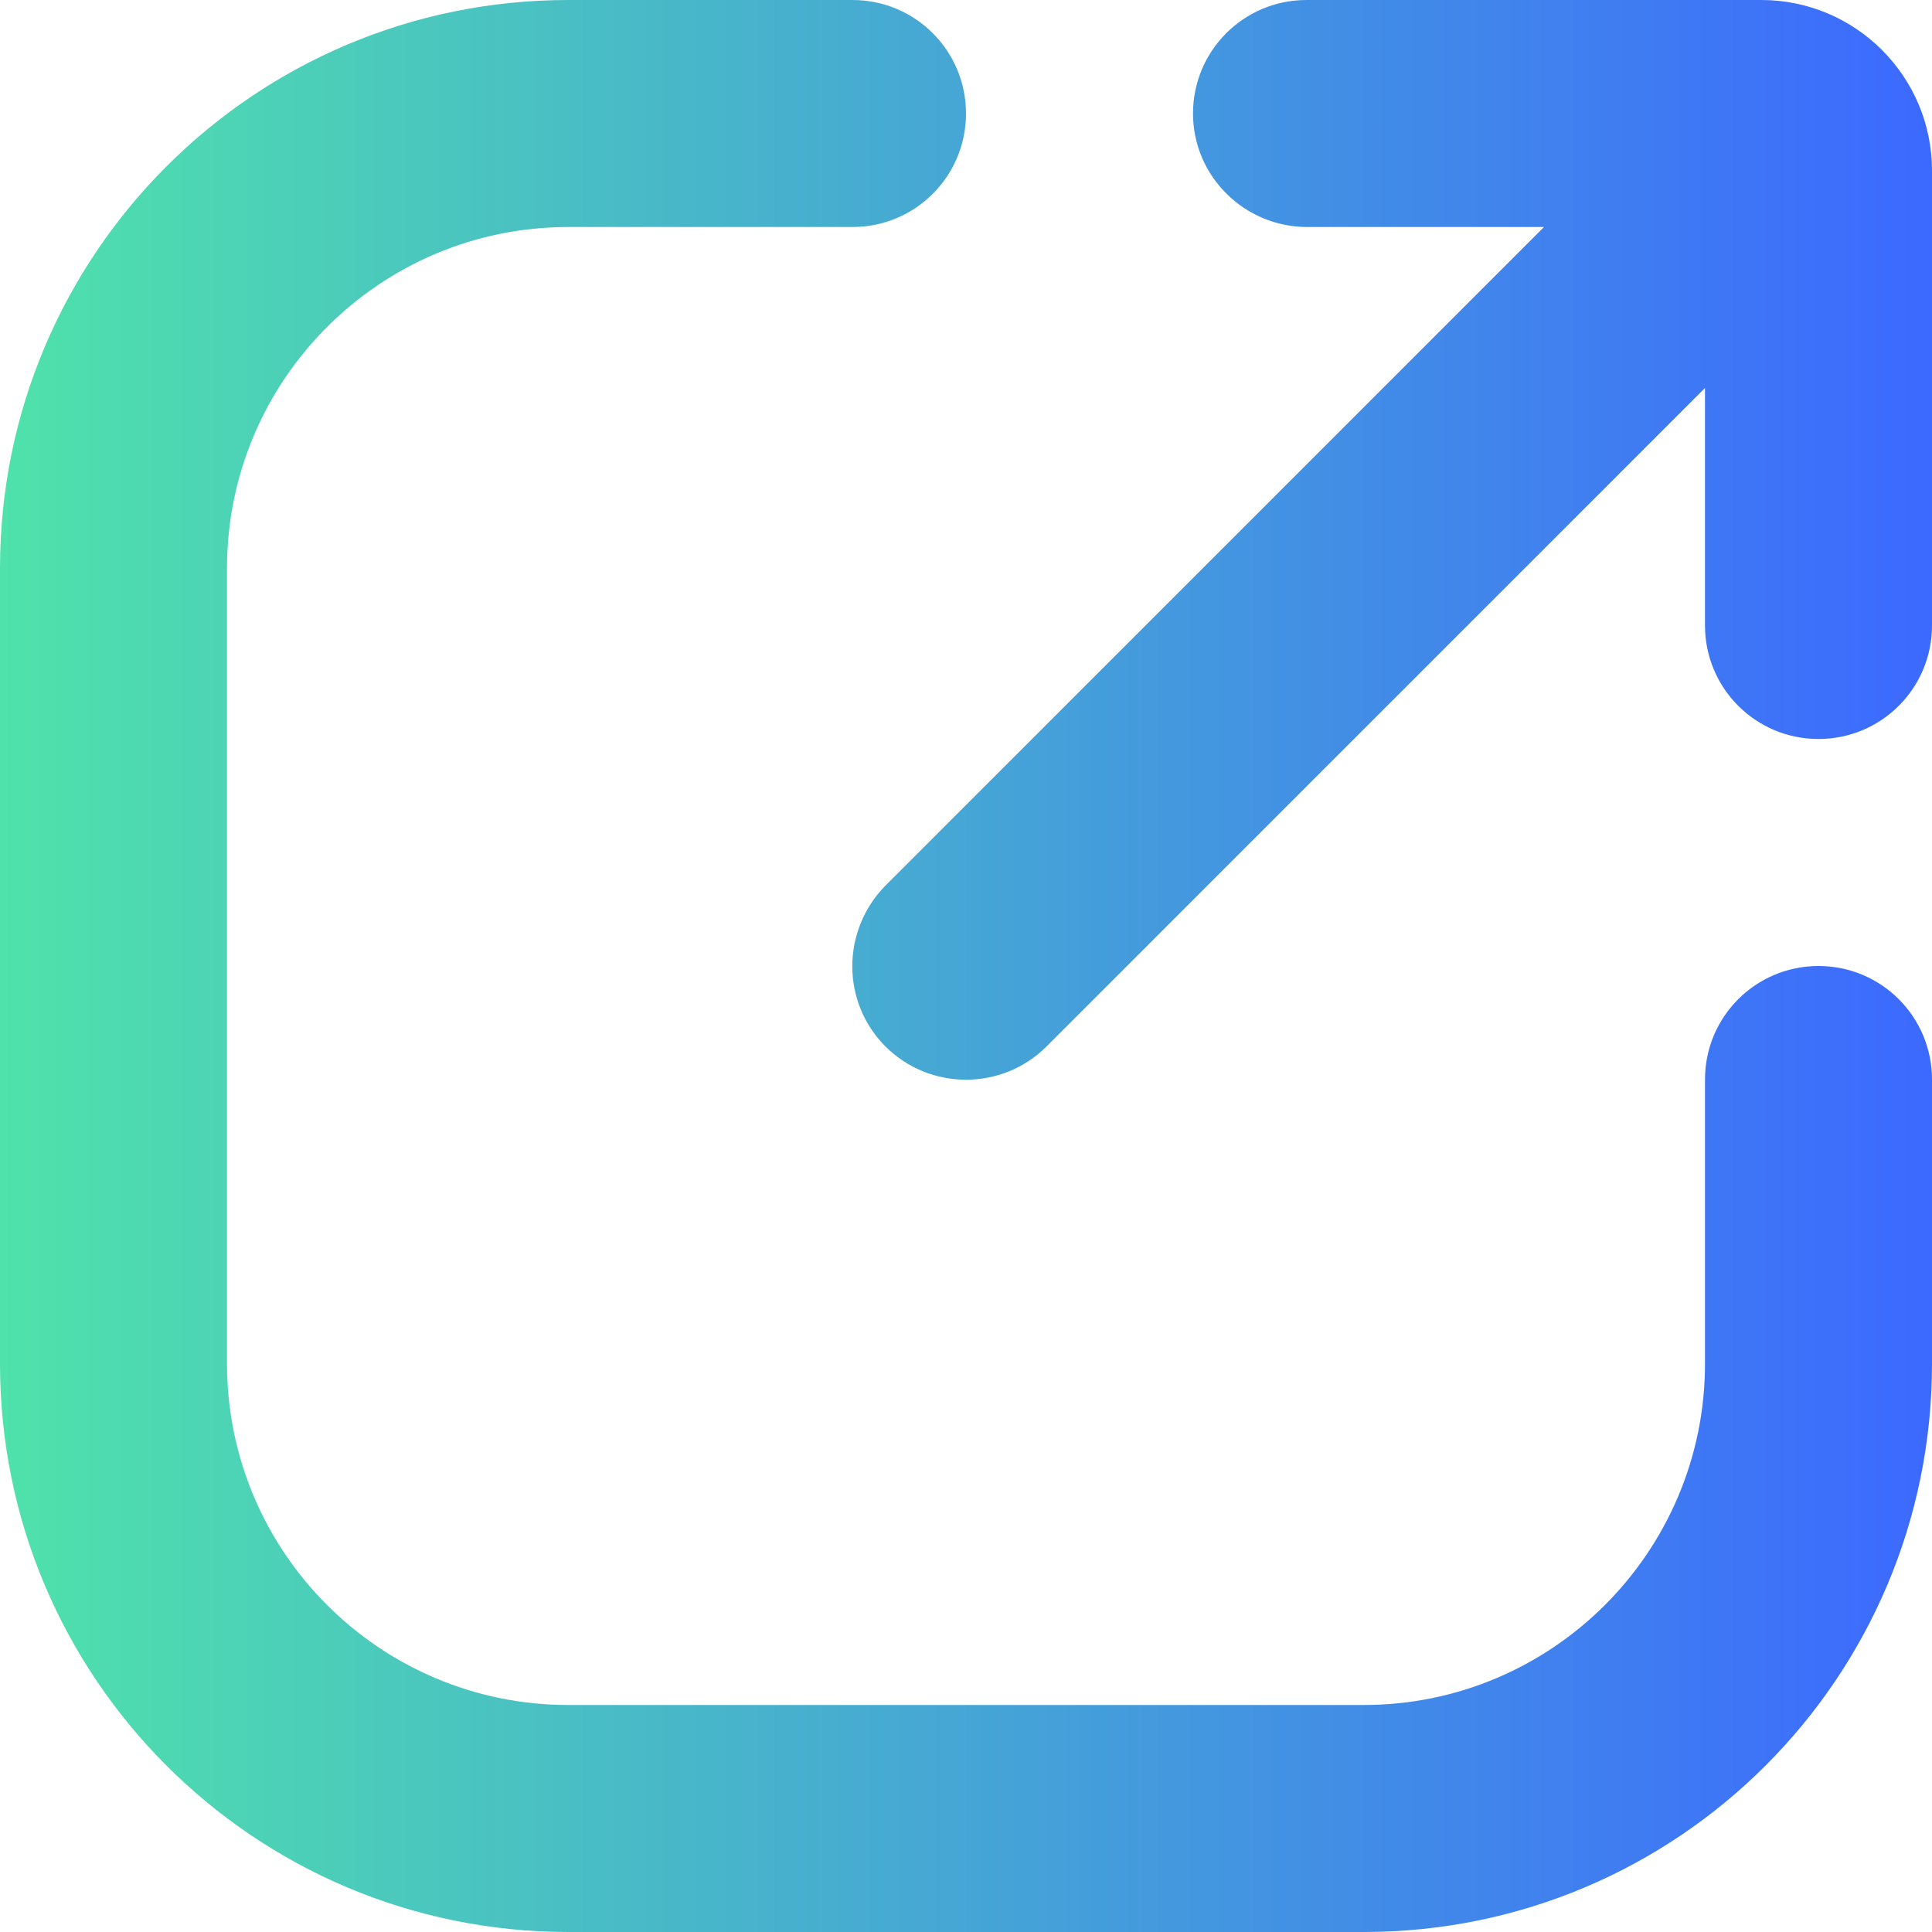 <svg width="24" height="24" fill="none" xmlns="http://www.w3.org/2000/svg"><g clip-path="url(#clip0_303_31)"><path fill-rule="evenodd" clip-rule="evenodd" d="M0 7.06C0 3.16 3.16 0 7.06 0h3.53C11.37 0 12 .63 12 1.41c0 .78-.63 1.41-1.41 1.41H7.06c-2.34 0-4.24 1.9-4.24 4.24v9.88c0 2.34 1.9 4.24 4.24 4.24h9.88c2.34 0 4.24-1.9 4.24-4.24v-3.53c0-.78.63-1.41 1.41-1.41.78 0 1.41.63 1.41 1.41v3.53c0 3.9-3.16 7.06-7.06 7.06H7.06C3.16 24 0 20.84 0 16.94V7.06zm14.82-5.65c0-.78.63-1.41 1.41-1.41h5.65C23.05 0 24 .95 24 2.12v5.65c0 .78-.63 1.41-1.41 1.41-.78 0-1.41-.63-1.41-1.41V4.82L13 13c-.55.55-1.45.55-2 0s-.55-1.44 0-2l8.18-8.18h-2.94c-.78 0-1.42-.63-1.42-1.41z" fill="url(#paint0_linear_303_31)"/></g><defs><linearGradient id="paint0_linear_303_31" x1="0" y1="12" x2="24" y2="12" gradientUnits="userSpaceOnUse"><stop stop-color="#4FE2AB"/><stop offset="1" stop-color="#3C69FF"/></linearGradient><clipPath id="clip0_303_31"><path fill="#fff" d="M0 0h24v24H0z"/></clipPath></defs></svg>